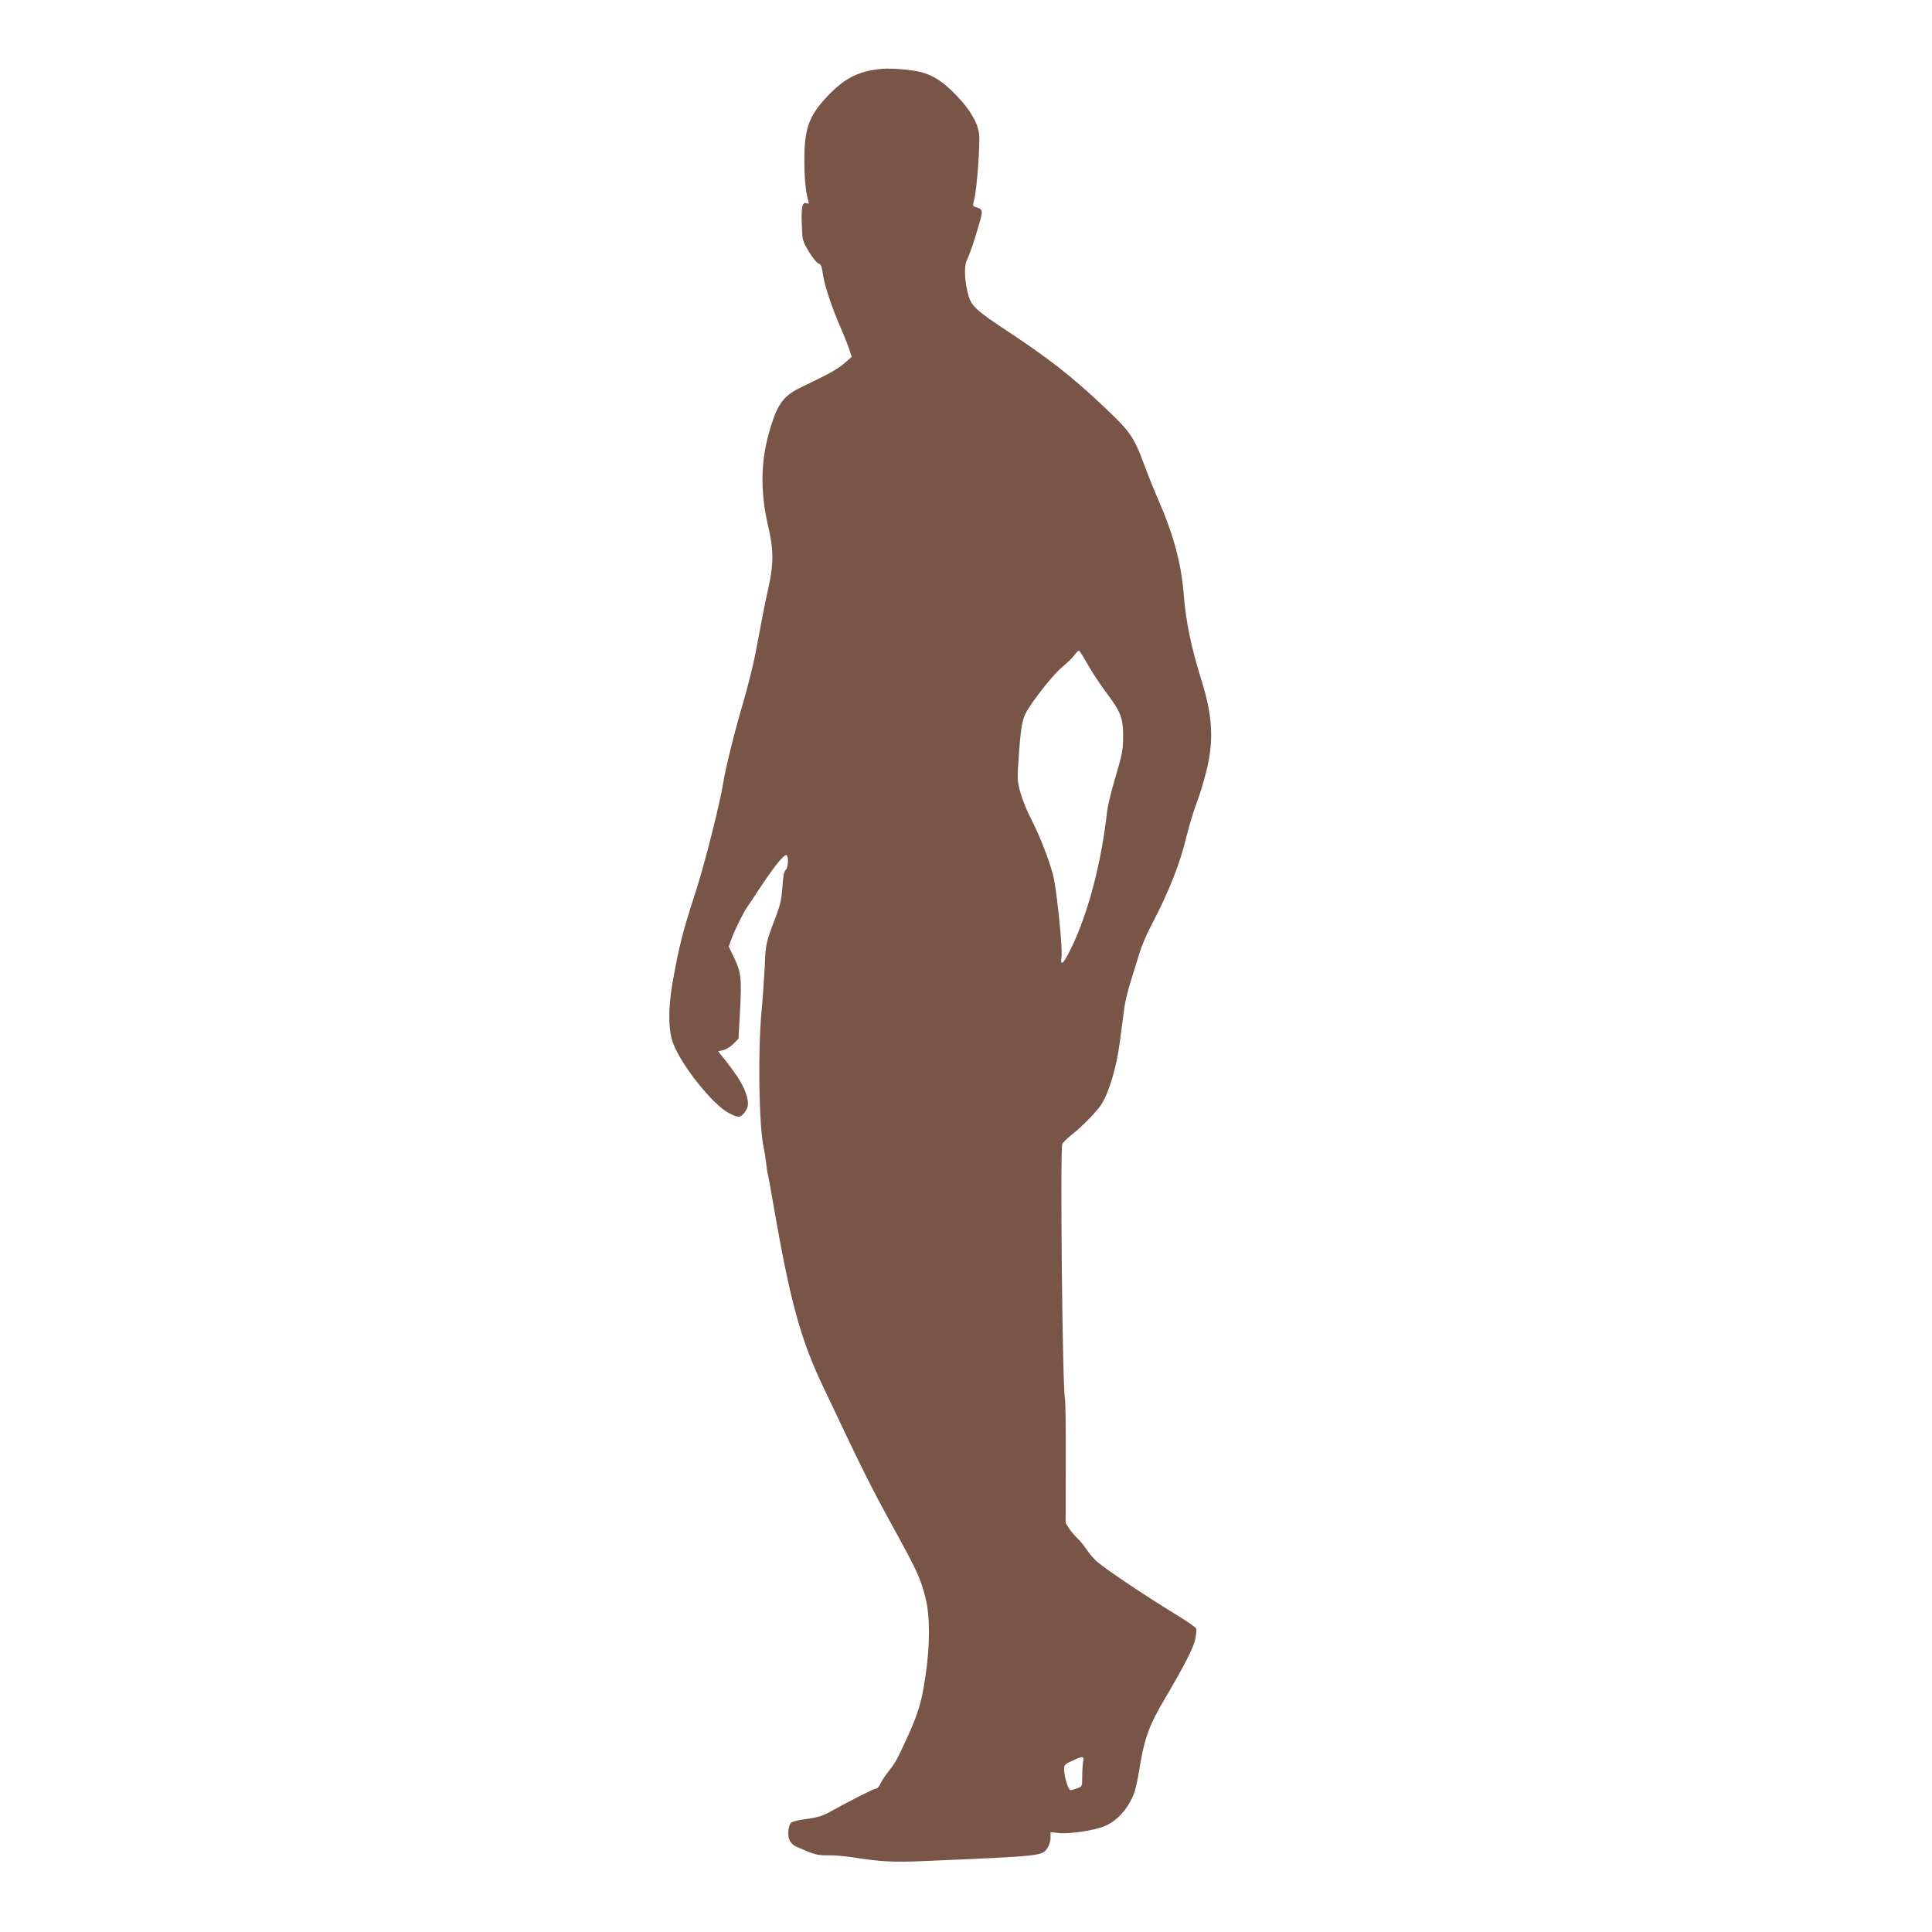 <?xml version="1.0" standalone="no"?>
<!DOCTYPE svg PUBLIC "-//W3C//DTD SVG 20010904//EN"
 "http://www.w3.org/TR/2001/REC-SVG-20010904/DTD/svg10.dtd">
<svg version="1.0" xmlns="http://www.w3.org/2000/svg"
 width="1280pt" height="1280pt" viewBox="0 0 1280 1280"
 preserveAspectRatio="xMidYMid meet">
<g transform="translate(0,1280) scale(0.1,-0.1)"
fill="#795548" stroke="none">
<path d="M5845 12344 c-149 -13 -241 -57 -350 -168 -144 -148 -172 -232 -165
-506 2 -79 12 -159 26 -204 5 -14 2 -18 -9 -13 -31 12 -39 -18 -35 -135 4
-113 4 -113 47 -185 24 -40 52 -75 62 -78 19 -6 23 -16 34 -90 10 -63 60 -211
108 -320 24 -55 52 -125 62 -155 l18 -54 -42 -37 c-38 -34 -90 -66 -181 -110
-19 -9 -70 -34 -113 -55 -112 -54 -152 -105 -200 -259 -68 -217 -73 -423 -17
-665 36 -155 36 -244 1 -405 -20 -87 -35 -162 -87 -440 -14 -71 -49 -213 -79
-315 -59 -201 -118 -437 -134 -540 -22 -138 -125 -543 -181 -715 -87 -268
-111 -361 -155 -610 -29 -169 -28 -311 5 -398 56 -148 264 -408 370 -462 61
-31 71 -31 97 -2 31 34 36 62 19 120 -17 59 -56 124 -134 224 l-54 68 35 8
c19 5 49 24 67 42 l33 34 9 168 c13 229 8 271 -37 365 l-37 77 21 58 c23 60
72 159 101 203 10 14 53 79 96 144 88 132 151 209 165 200 15 -9 11 -86 -6
-98 -10 -8 -17 -41 -21 -111 -6 -78 -14 -119 -41 -190 -69 -182 -70 -185 -76
-330 -4 -77 -13 -212 -21 -300 -26 -270 -18 -767 14 -911 5 -22 12 -67 16
-100 3 -32 8 -62 9 -65 2 -3 20 -98 39 -211 109 -630 178 -886 326 -1198 272
-575 312 -655 467 -938 160 -290 183 -342 215 -470 30 -118 30 -313 0 -513
-25 -171 -47 -245 -114 -394 -71 -157 -83 -179 -129 -238 -23 -28 -48 -67 -56
-84 -7 -18 -20 -33 -29 -33 -14 0 -159 -73 -309 -156 -45 -25 -82 -36 -150
-45 -49 -6 -96 -17 -103 -24 -19 -18 -26 -81 -12 -115 7 -17 26 -36 44 -44
123 -54 142 -59 211 -58 39 1 112 -5 164 -13 180 -29 267 -34 473 -25 774 33
781 33 816 84 13 19 22 47 22 70 l0 38 53 -6 c72 -9 246 18 312 48 81 37 149
114 188 213 9 23 23 86 32 140 36 226 65 308 175 493 129 219 188 335 199 391
7 30 9 62 6 70 -3 8 -67 52 -143 98 -208 127 -476 308 -521 351 -22 22 -51 56
-64 77 -14 21 -39 52 -56 68 -18 17 -43 47 -57 67 l-24 38 1 397 c1 219 -2
409 -5 423 -17 60 -33 1653 -18 1691 4 9 31 36 60 59 70 55 168 155 199 203
51 81 100 244 122 413 12 87 26 193 31 234 6 41 26 122 45 180 18 58 43 138
55 178 12 40 46 121 77 180 116 221 191 409 234 591 17 68 45 163 63 210 19
47 49 145 67 216 53 210 44 373 -36 625 -61 193 -98 375 -111 535 -15 211 -66
403 -164 630 -27 61 -69 165 -94 232 -77 208 -93 230 -303 427 -181 170 -342
296 -592 461 -221 146 -255 176 -275 248 -25 88 -30 190 -12 229 23 49 51 132
81 237 30 102 29 104 -26 121 -15 4 -15 10 -3 55 16 64 38 363 31 426 -9 75
-59 162 -149 255 -90 94 -156 137 -244 158 -63 15 -184 25 -249 20z m1362
-3947 c28 -50 85 -137 127 -192 92 -122 108 -165 107 -288 -1 -94 -4 -106 -64
-312 -19 -66 -38 -147 -42 -180 -38 -341 -125 -673 -236 -902 -53 -111 -76
-131 -66 -60 7 47 -25 375 -49 507 -17 92 -88 279 -158 415 -24 47 -54 121
-66 166 -21 78 -21 89 -10 243 15 212 24 253 68 319 75 112 171 228 223 271
30 24 64 58 77 75 12 17 26 31 30 31 4 0 30 -42 59 -93z m-31 -7268 c-3 -17
-6 -62 -6 -98 0 -67 0 -67 -33 -79 -18 -7 -39 -12 -45 -12 -14 0 -42 91 -42
137 0 31 4 35 53 57 72 34 81 33 73 -5z"/>
</g>
</svg>

